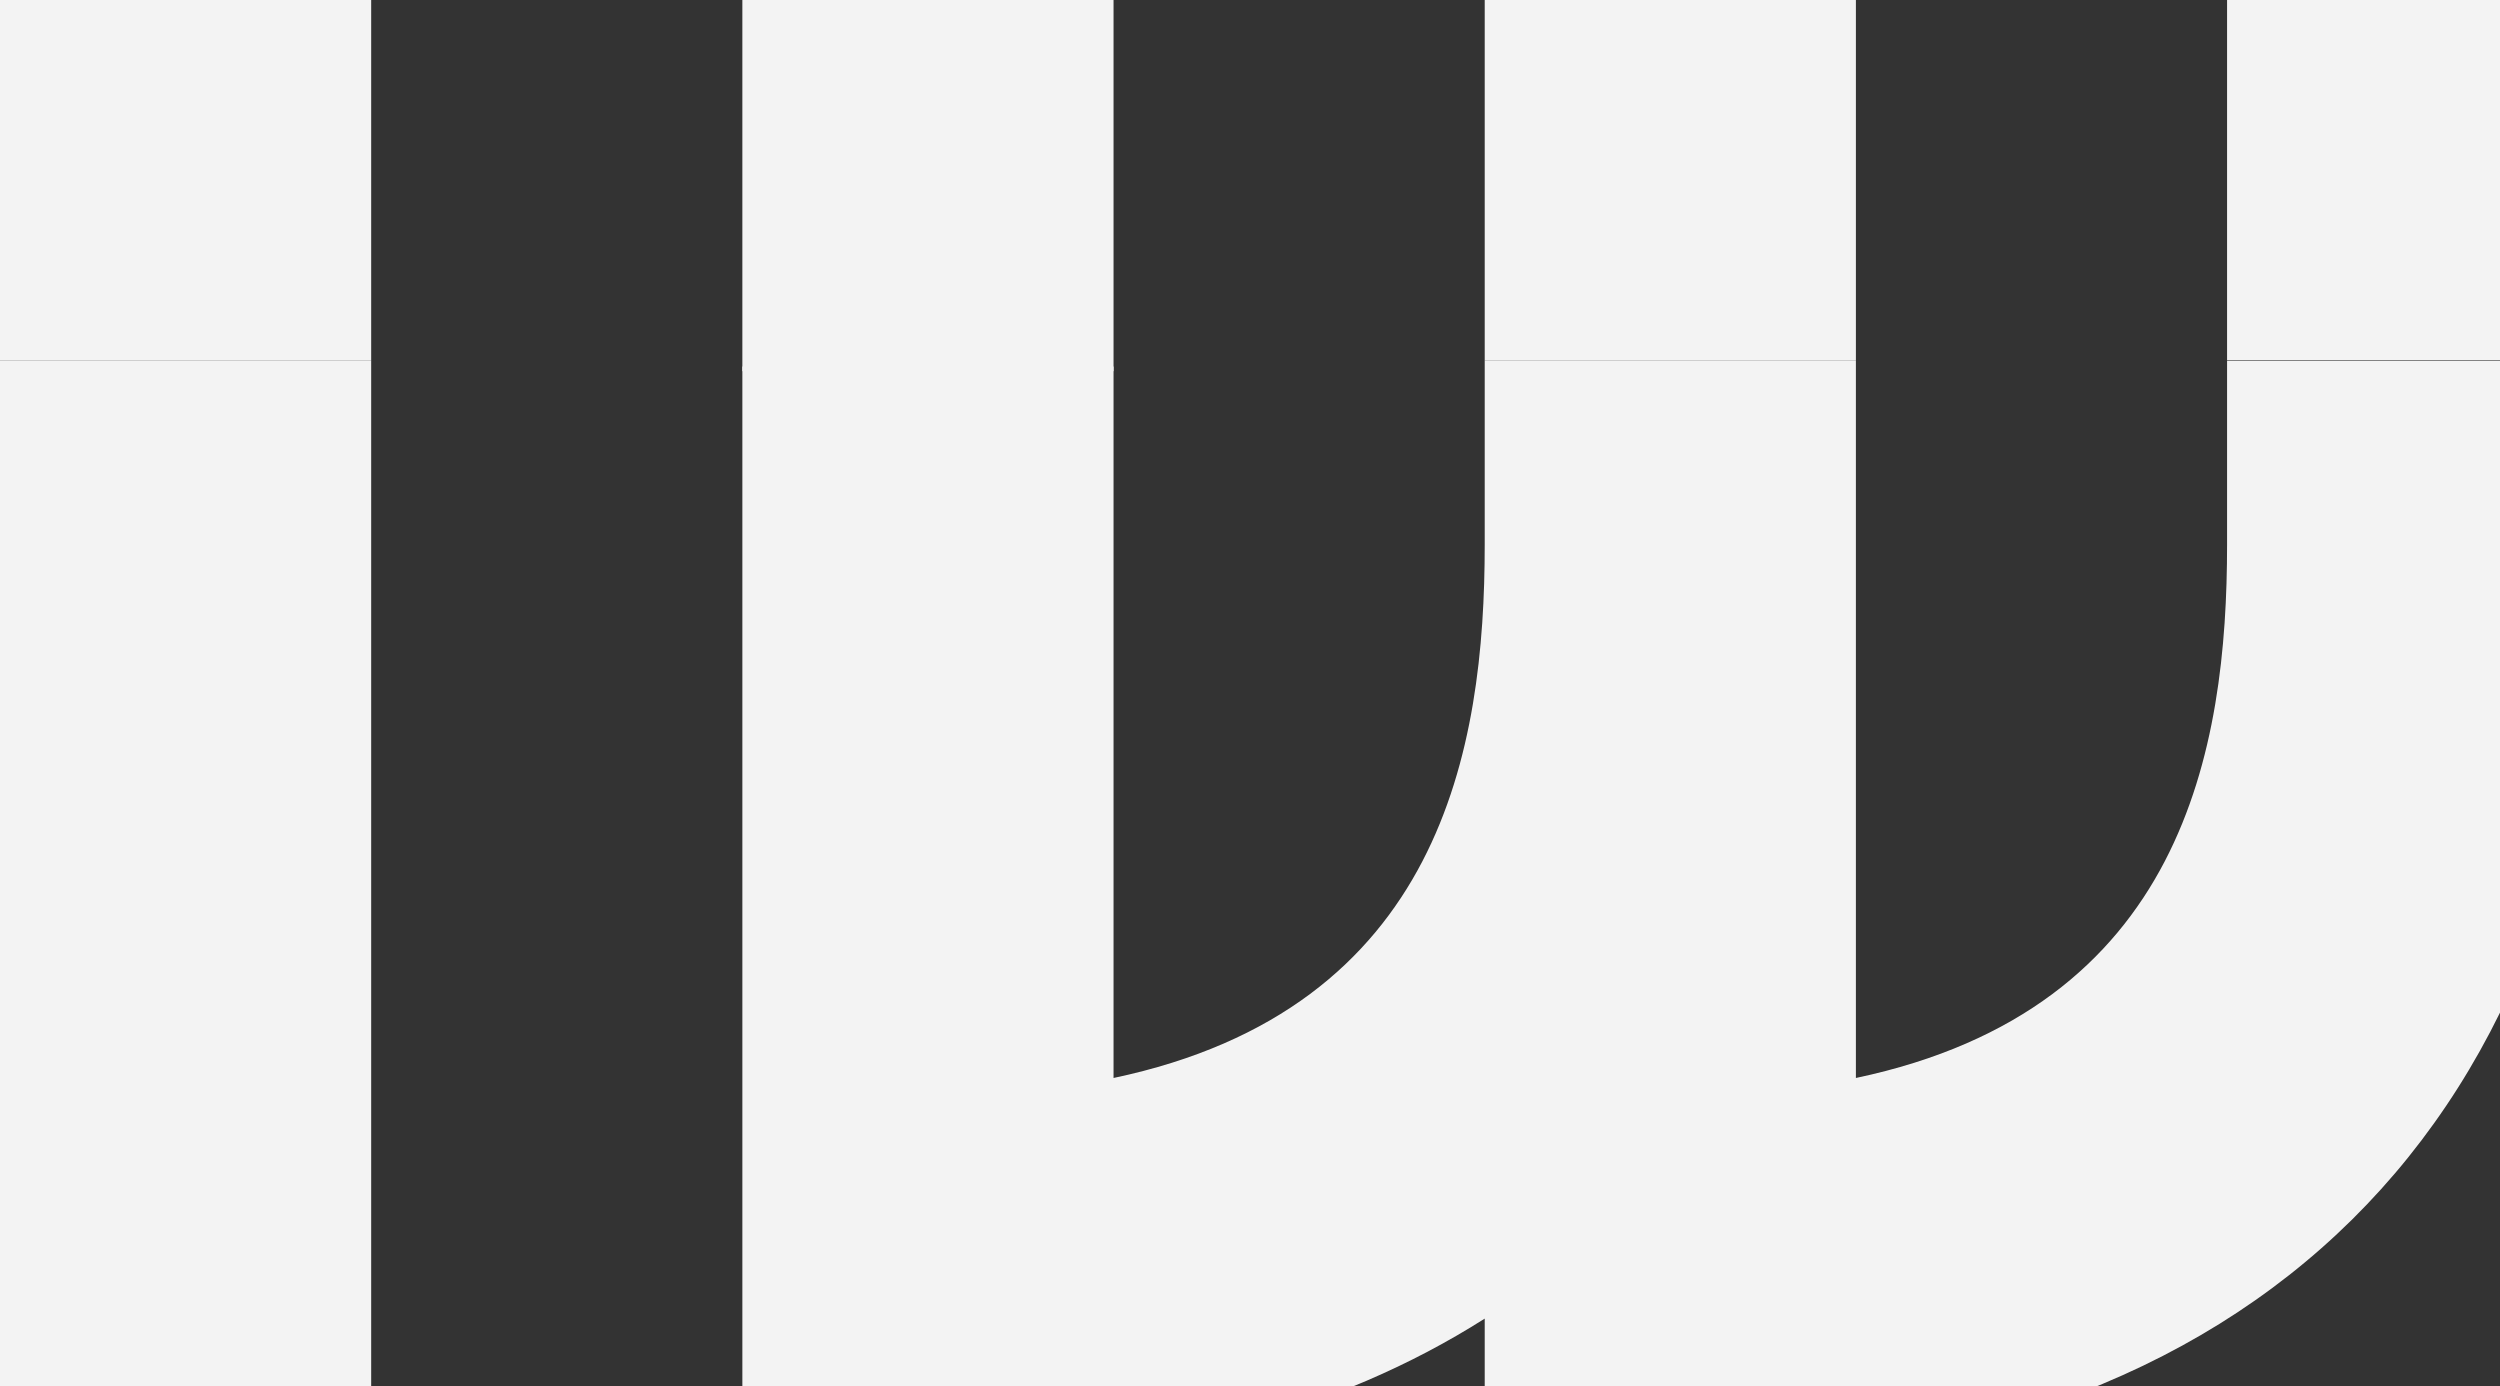<?xml version="1.0" encoding="UTF-8"?>
<svg width="229px" height="127px" viewBox="0 0 229 127" version="1.1" xmlns="http://www.w3.org/2000/svg" xmlns:xlink="http://www.w3.org/1999/xlink">
    <rect x="0" y="0" width="229" height="127" fill="#333333" stroke="none"/>
    <!-- Generator: Sketch 58 (84663) - https://sketch.com -->
    <title>iwb_logo_b copy</title>
    <desc>Created with Sketch.</desc>
    <g id="Homepage" stroke="none" stroke-width="1" fill="none" fill-rule="evenodd">
        <g id="homepage" transform="translate(-721, -5143)" fill="#F3F3F3" fill-rule="nonzero">
            <g id="products" transform="translate(250, 3926)">
                <g id="item-copy-7" transform="translate(0, 644)">
                    <g id="iwb_logo_b-copy" transform="translate(471, 573)">
                        <rect id="Rectangle" x="0" y="33" width="34" height="101"></rect>
                        <path d="M204,33.048 L204,49.889 C204,68.496 200.084,92.398 170,98.743 L170,49.889 L170,33.573 L170,33 L136,33 L136,33.573 L136,49.889 C136,68.496 132.084,92.398 102,98.743 L102,33.573 L68,33.573 L68,134 L85,134 C105.343,134 122.486,129.372 136,120.785 L136,134 L153,134 C206.244,134 238,102.56 238,49.889 L238,33.048 L204,33.048 Z" id="Path"></path>
                        <rect id="Rectangle" x="0" y="0" width="34" height="33"></rect>
                        <rect id="Rectangle" x="68" y="0" width="34" height="34"></rect>
                        <rect id="Rectangle" x="136" y="0" width="34" height="33"></rect>
                        <rect id="Rectangle" x="204" y="0" width="34" height="33"></rect>
                    </g>
                </g>
            </g>
        </g>
    </g>
</svg>